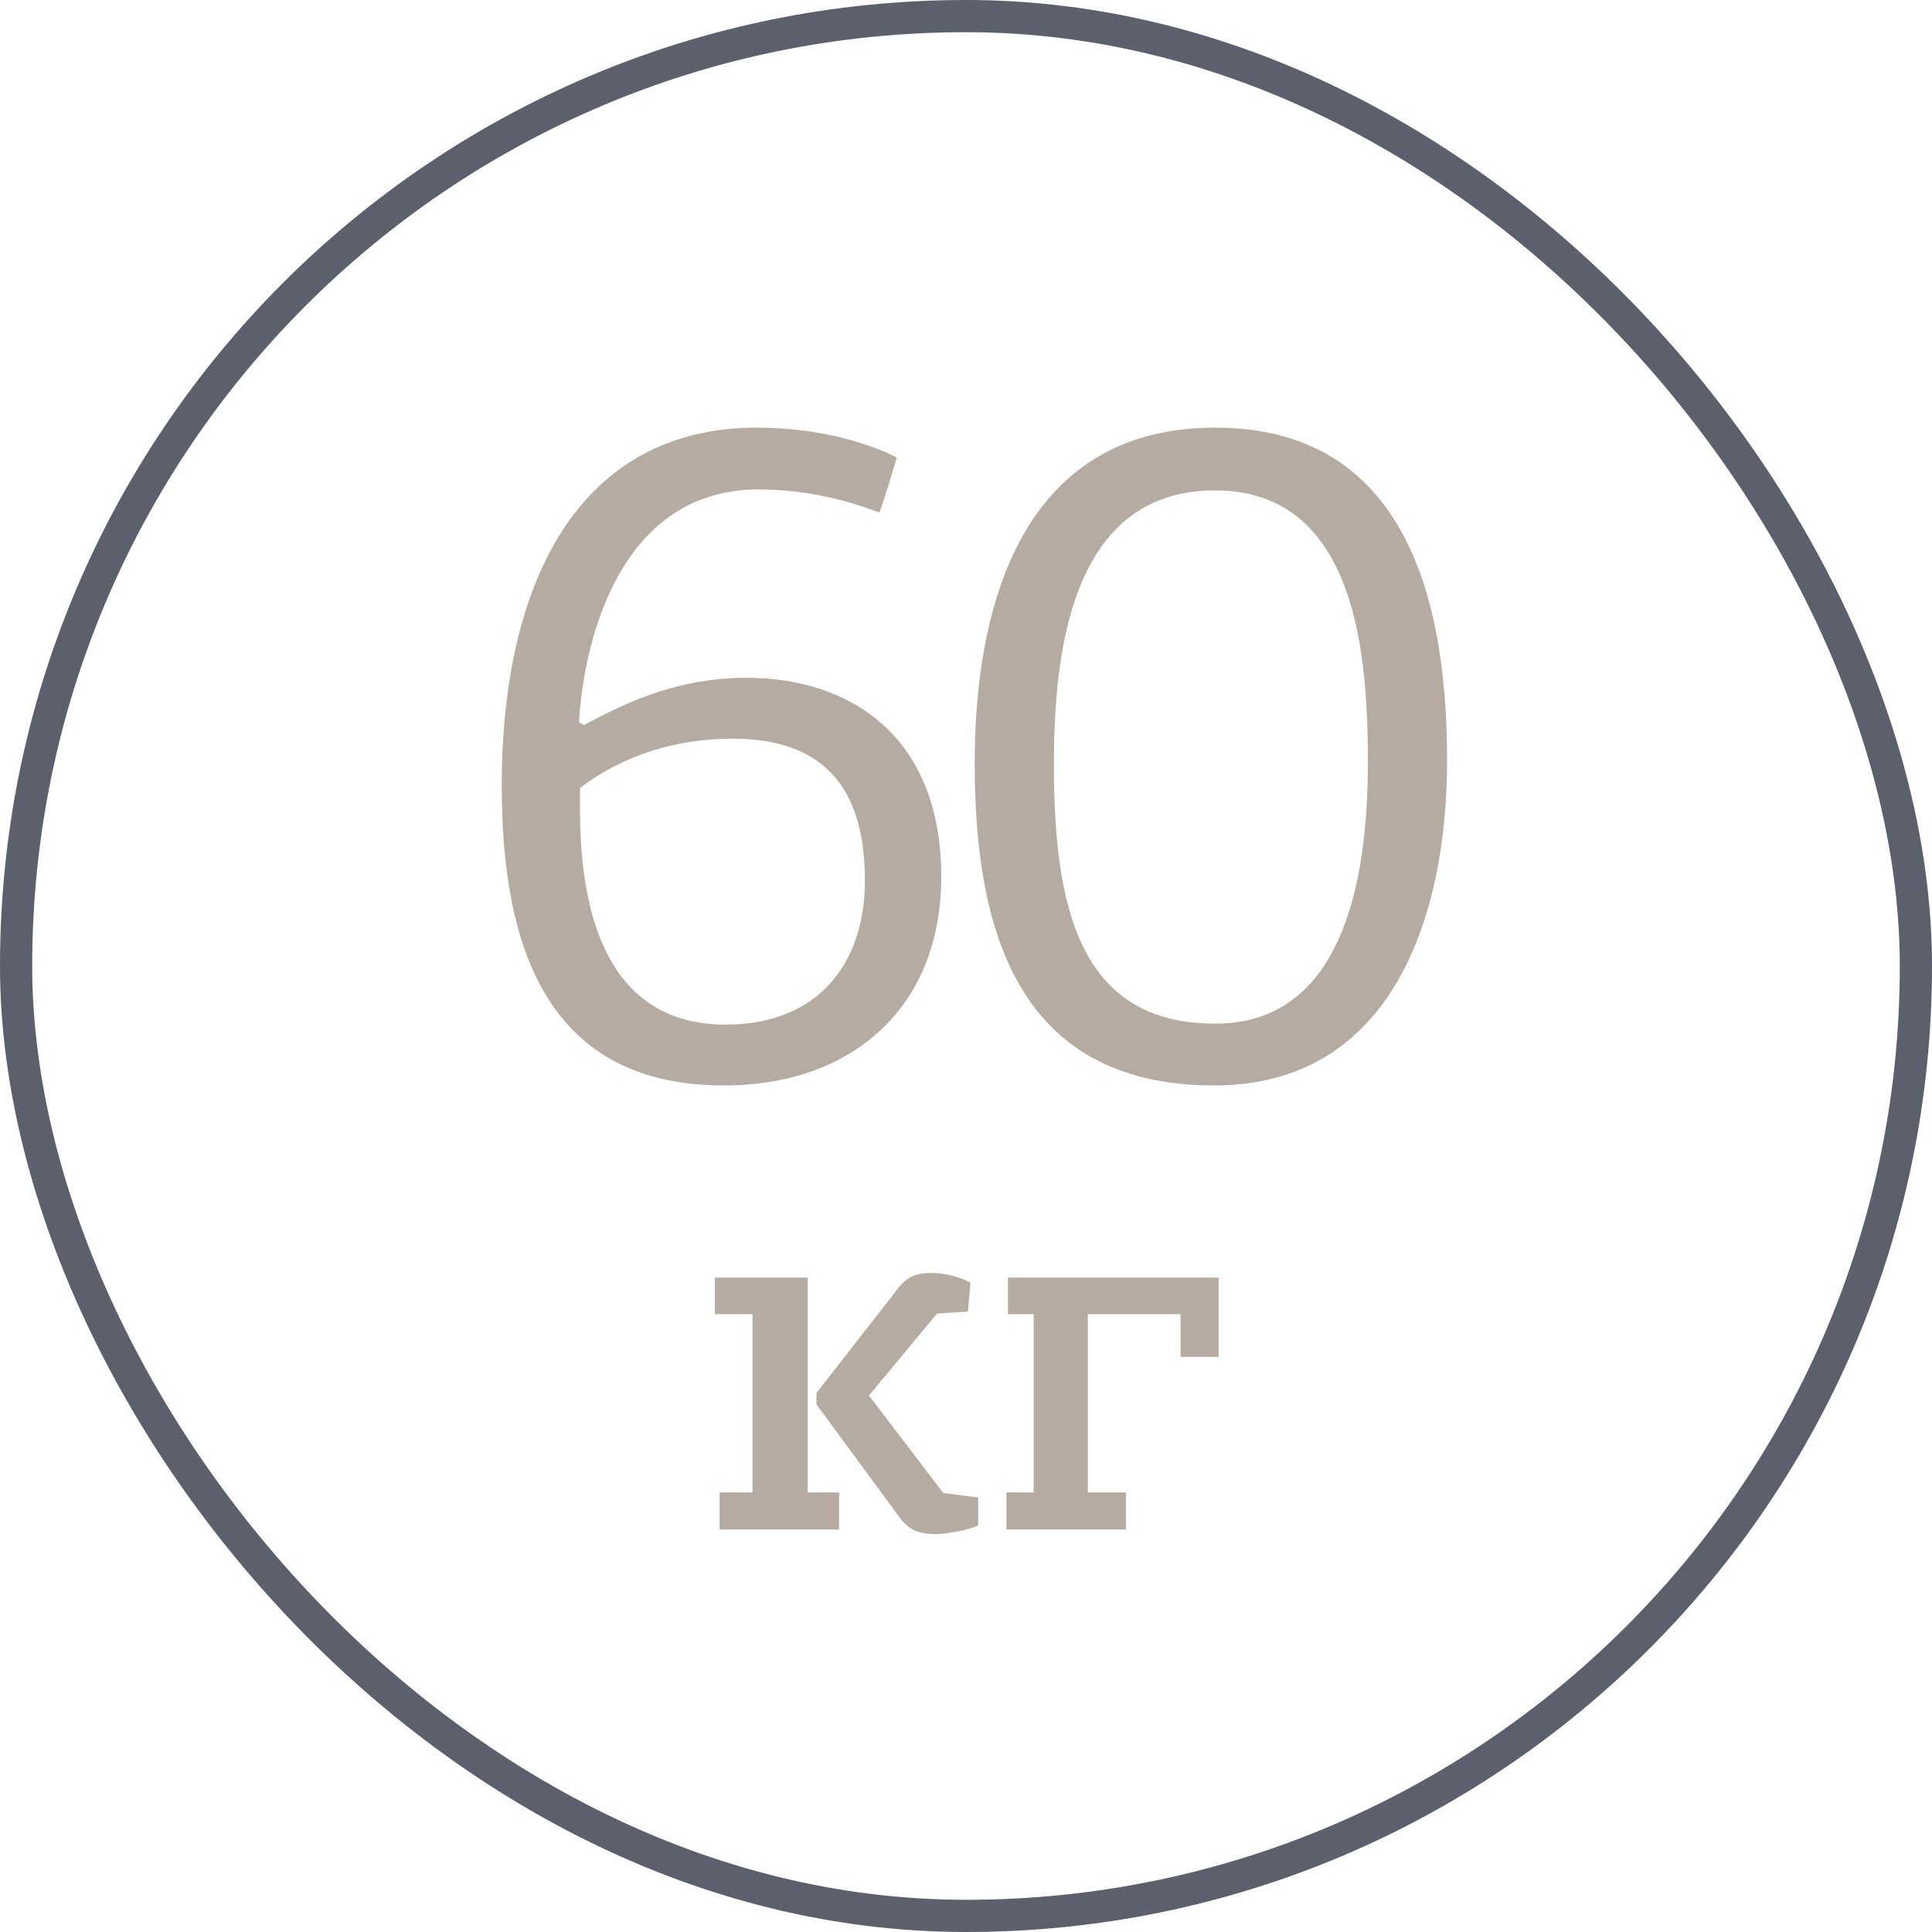<?xml version="1.0" encoding="UTF-8"?> <svg xmlns="http://www.w3.org/2000/svg" width="60" height="60" viewBox="0 0 60 60" fill="none"><rect x="0.5" y="0.5" width="59" height="59" rx="29.5" stroke="#5C5F6C"></rect><path d="M17.982 22.43L18.131 22.52C19.631 21.71 21.162 21.05 23.201 21.05C26.352 21.05 29.232 22.82 29.232 27.23C29.232 31.28 26.471 33.71 22.482 33.71C17.052 33.71 15.582 29.51 15.582 24.41C15.582 17.93 18.072 13.28 23.502 13.28C25.602 13.28 27.162 13.85 27.852 14.21C27.672 14.78 27.521 15.35 27.311 15.92C25.841 15.35 24.521 15.2 23.561 15.2C19.122 15.2 18.102 20.18 17.982 22.43ZM22.752 22.94C19.782 22.94 18.131 24.41 18.012 24.47V25.1C18.012 27.65 18.491 31.82 22.541 31.82C25.392 31.82 26.861 29.93 26.861 27.35C26.861 24.77 25.841 22.94 22.752 22.94ZM44.94 23.63C44.94 28.46 43.23 33.71 37.71 33.71C31.47 33.71 30.27 28.67 30.27 23.69C30.27 19.19 31.53 13.28 37.74 13.28C44.07 13.28 44.94 19.43 44.94 23.63ZM42.48 23.69C42.48 20.57 42.21 15.23 37.74 15.23C33.24 15.23 32.73 20.3 32.73 23.75C32.73 28.22 33.54 31.79 37.74 31.79C41.61 31.79 42.48 27.56 42.48 23.69Z" fill="#B5ABA1"></path><path d="M22.347 47.5V46.348H23.371V40.812H22.203V39.676H25.083V46.348H26.059V47.5H22.347ZM26.987 43.34L29.291 46.364L30.379 46.508V47.372C30.043 47.532 29.435 47.628 29.083 47.644C28.555 47.644 28.235 47.532 27.931 47.116L25.355 43.612V43.26L27.803 40.124C28.123 39.66 28.443 39.532 28.923 39.532C29.339 39.532 29.835 39.66 30.139 39.836L30.059 40.732L29.099 40.796L26.987 43.34ZM34.967 47.5H31.255V46.348H32.103V40.812H31.303V39.676H37.847V42.14H36.663V40.812H33.783V46.348H34.967V47.5Z" fill="#B5ABA1"></path></svg> 